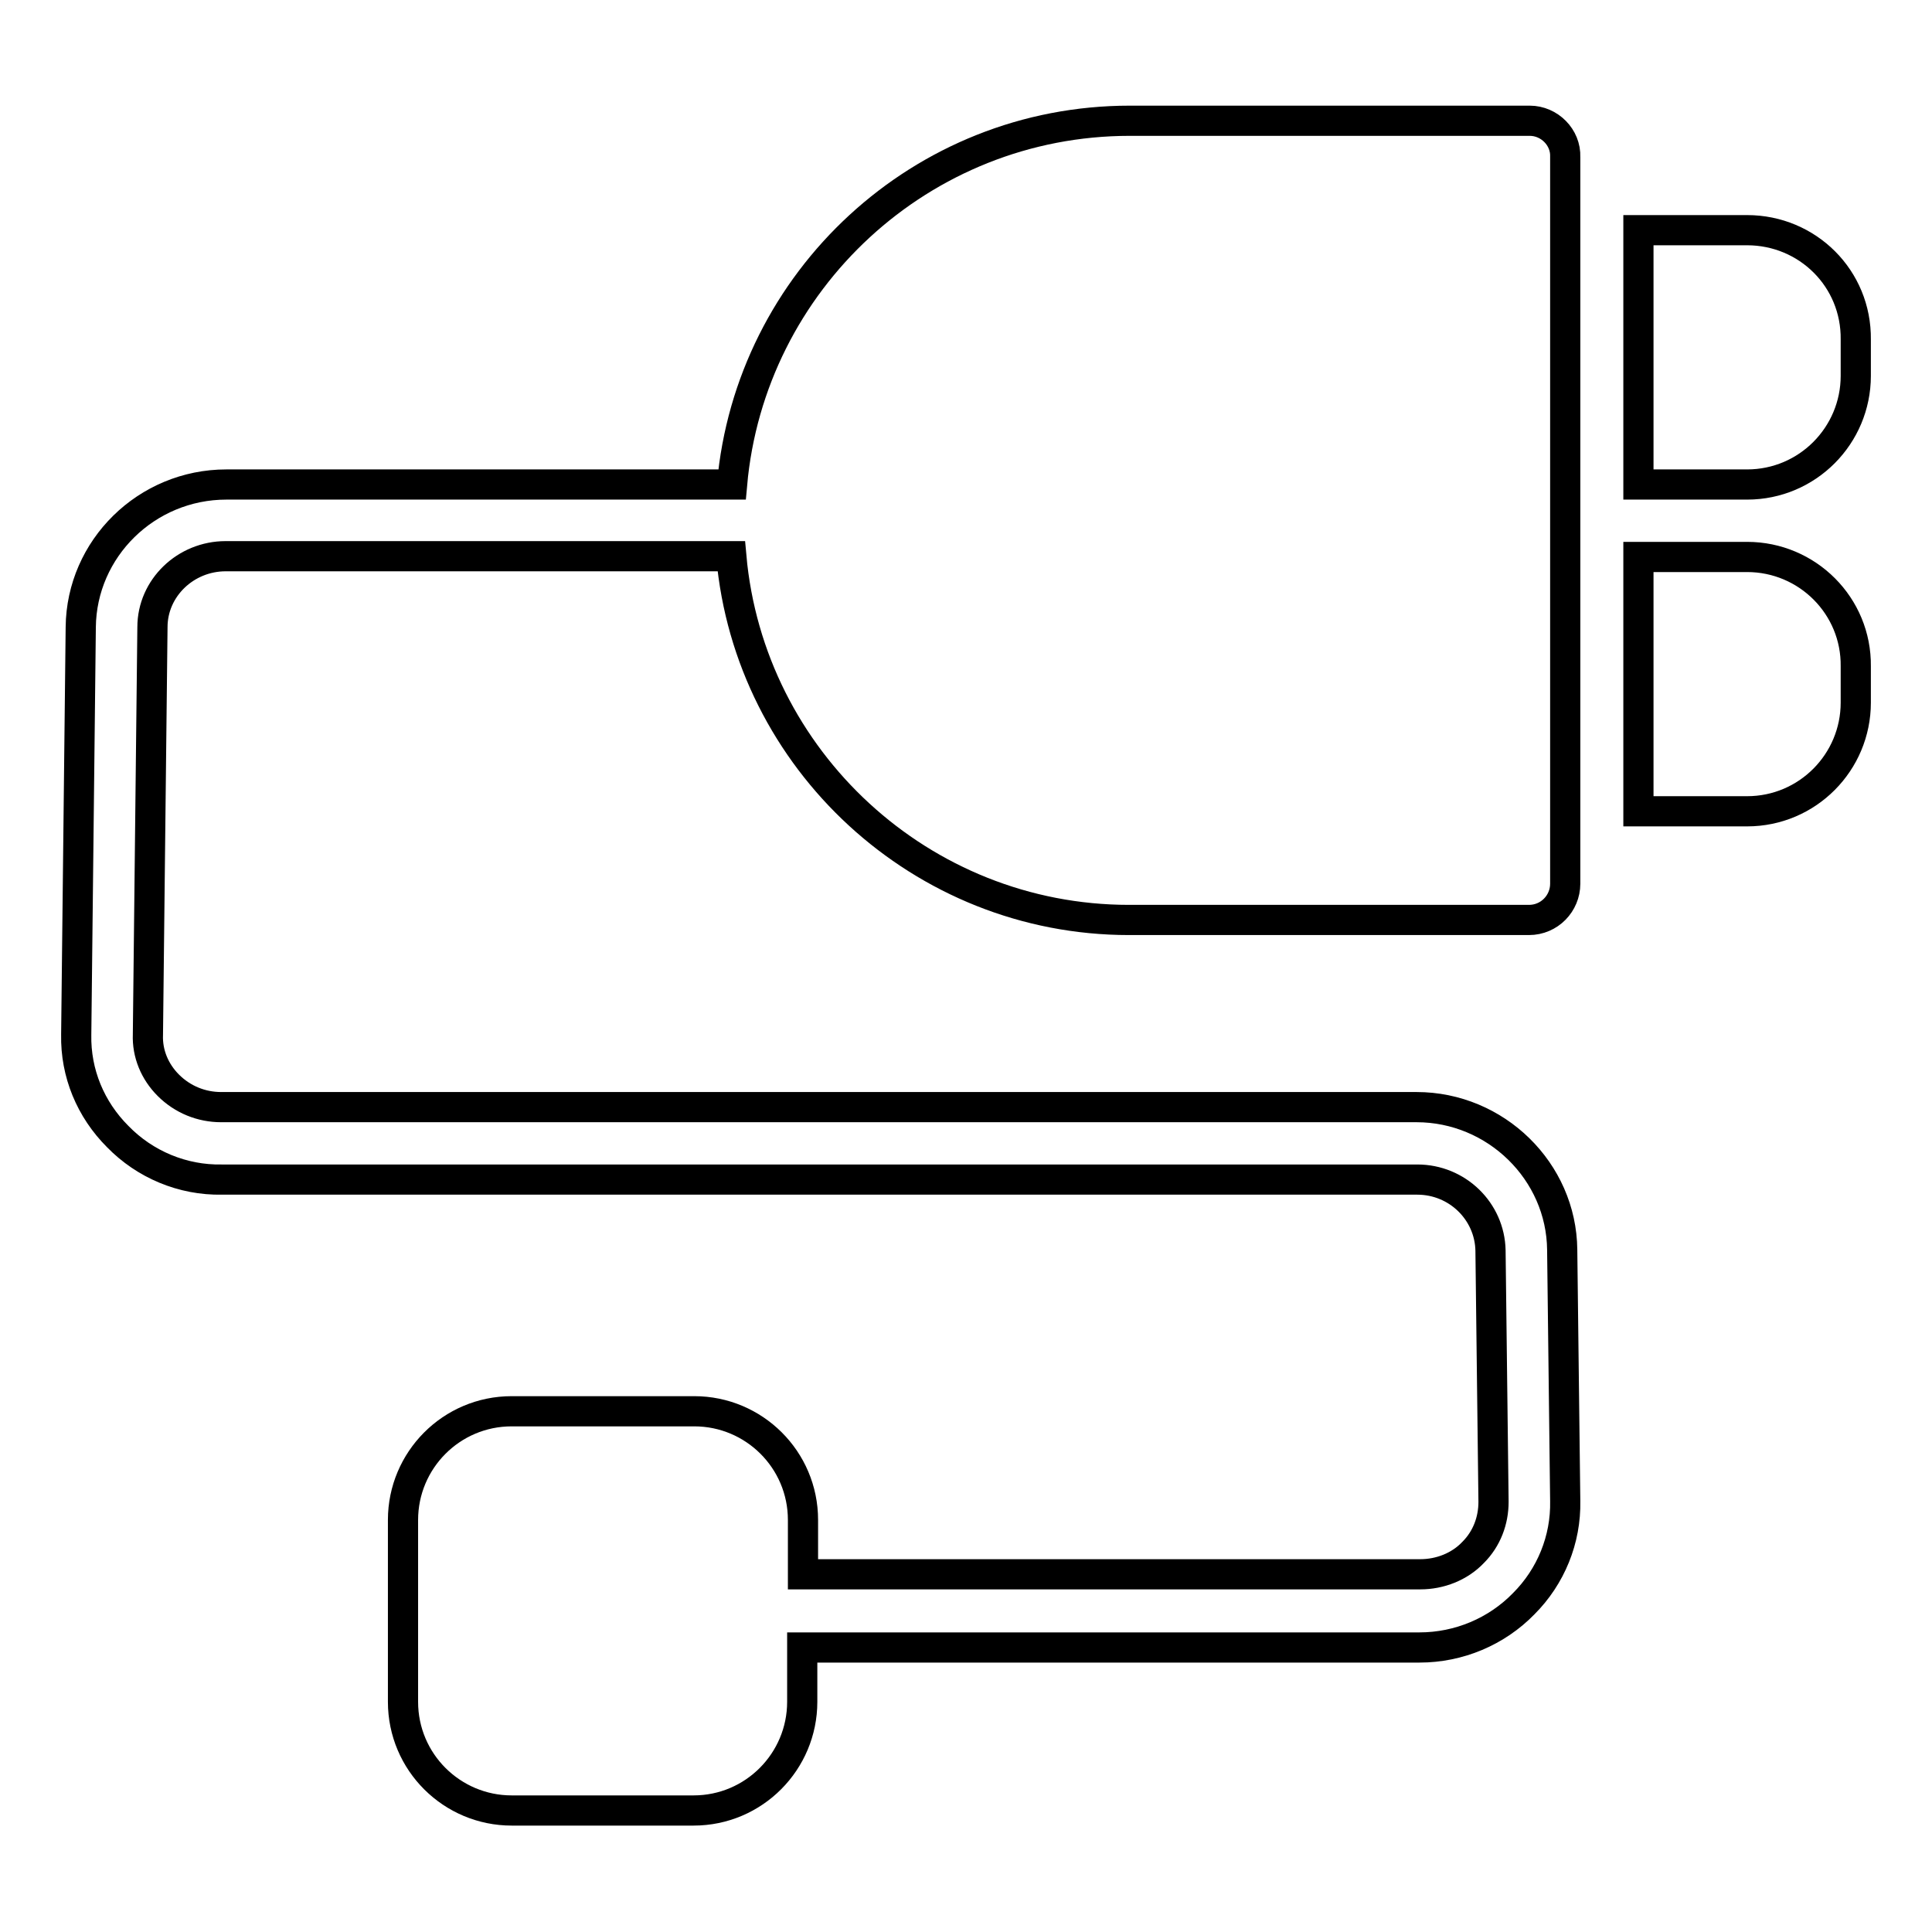 <?xml version="1.0" encoding="utf-8"?>
<!-- Svg Vector Icons : http://www.onlinewebfonts.com/icon -->
<!DOCTYPE svg PUBLIC "-//W3C//DTD SVG 1.1//EN" "http://www.w3.org/Graphics/SVG/1.1/DTD/svg11.dtd">
<svg version="1.1" xmlns="http://www.w3.org/2000/svg" xmlns:xlink="http://www.w3.org/1999/xlink" x="0px" y="0px" viewBox="0 0 256 256" enable-background="new 0 0 256 256" xml:space="preserve">
<g> <path stroke-width="4" fill-opacity="0" stroke="#000000"  d="M202.7,16h-53c-27.6,0-50.3,21.2-52.7,48.2h-67c-10.6,0-19.2,8.5-19.3,18.9l-0.6,54 c-0.1,5.1,1.9,9.9,5.5,13.5c3.6,3.7,8.6,5.8,13.8,5.7h158.4c5.3,0,9.6,4.2,9.7,9.4l0.4,33.3c0,2.5-0.9,4.9-2.7,6.7 c-1.8,1.9-4.4,2.9-7,2.9h-81.8v-7.2c0-8-6.5-14.4-14.4-14.4H67.8c-8,0-14.4,6.5-14.4,14.4v24.1c0,8,6.5,14.4,14.4,14.4h24.1 c8,0,14.4-6.5,14.4-14.4v-7.2h81.8c5.2,0,10.2-2.1,13.8-5.8c3.6-3.6,5.6-8.5,5.5-13.6l-0.4-33.3c-0.1-10.4-8.8-18.9-19.3-18.9H29.3 c-2.6,0-5.1-1-7-2.9c-1.8-1.8-2.8-4.2-2.7-6.7l0.6-54c0-5.2,4.4-9.4,9.7-9.4h67c2.4,27,25.2,48.2,52.7,48.2h53 c2.7,0,4.8-2.2,4.8-4.8V20.8C207.5,18.2,205.3,16,202.7,16L202.7,16z M231.5,30.5h-14.4v33.7h14.4c8,0,14.4-6.5,14.4-14.4v-4.8 C246,36.9,239.5,30.5,231.5,30.5z M231.5,73.8h-14.4v33.7h14.4c8,0,14.4-6.5,14.4-14.4v-4.8C246,80.3,239.5,73.8,231.5,73.8z"/></g>
</svg>